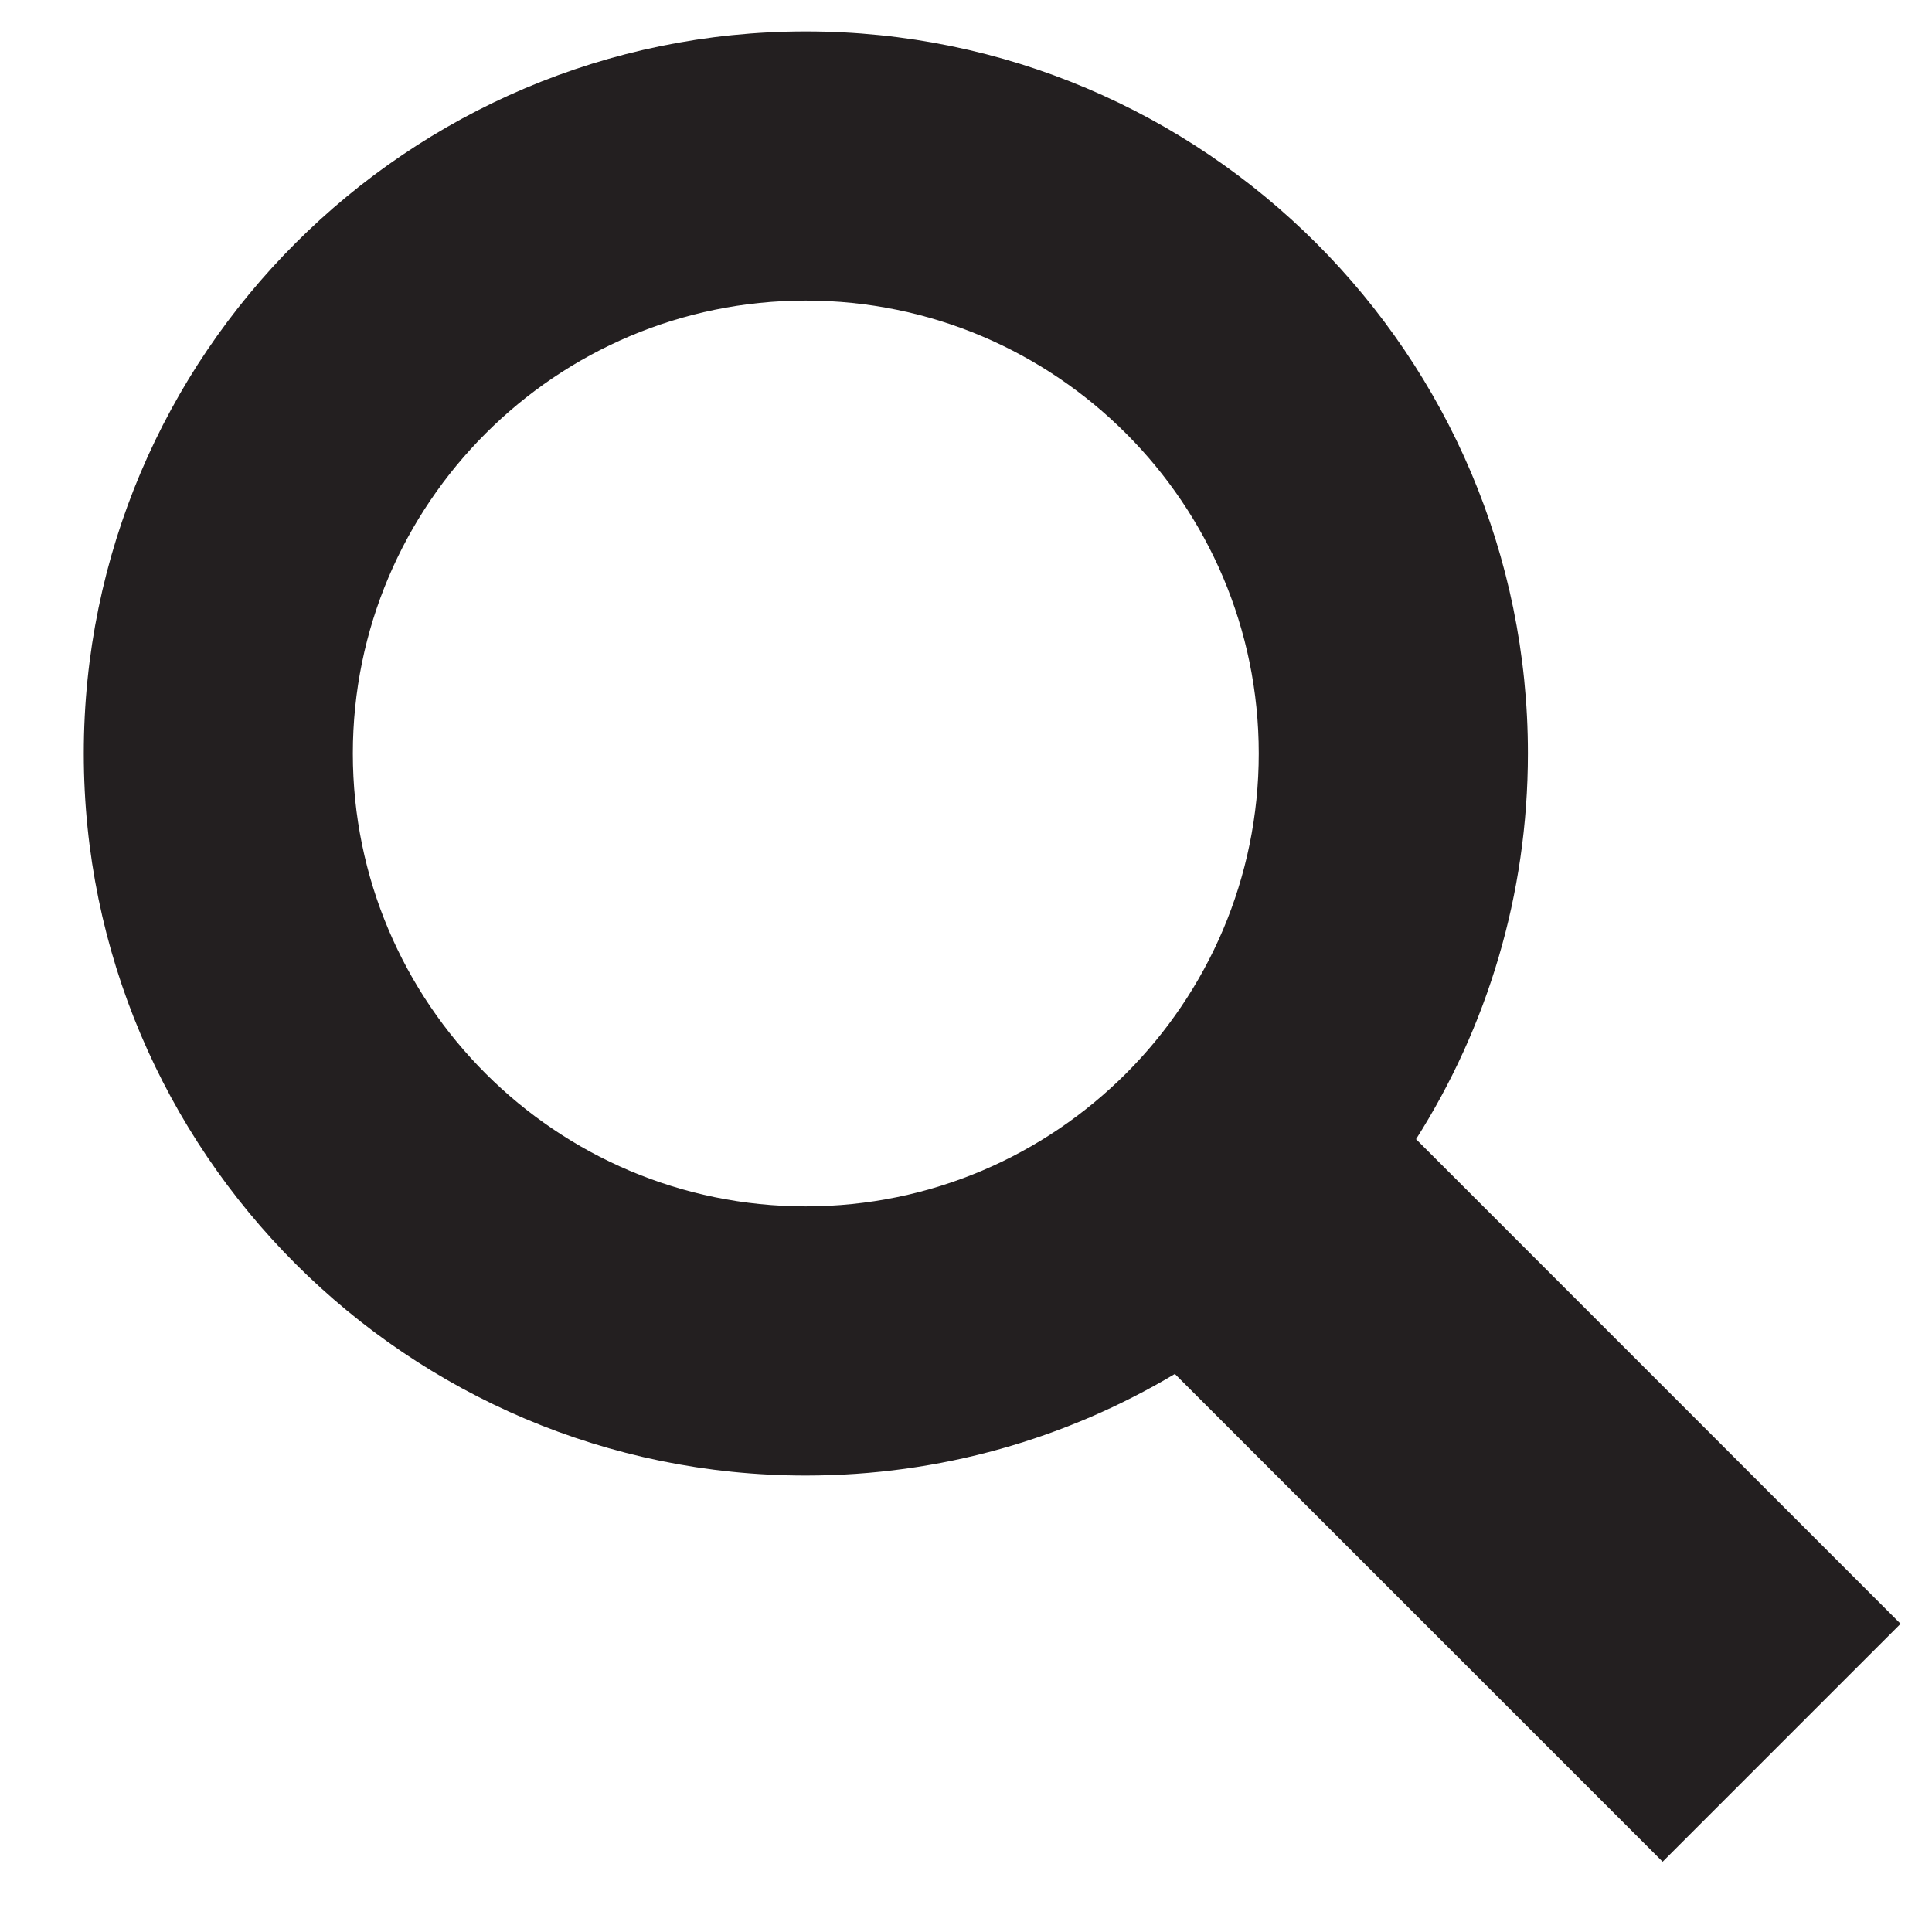 <?xml version="1.0" encoding="UTF-8"?>
<svg viewBox="0 0 19 19" width="19" height="19" xmlns="http://www.w3.org/2000/svg"><g stroke="none" stroke-width="1" fill="none" fill-rule="evenodd"><g transform="translate(-852, -525)" fill="#231F20" fill-rule="nonzero"><g transform="translate(387, 506.5)"><g><path d="M483.691,34.469 L478.926,29.703 C479.623,28.604 480.026,27.303 480.026,25.909 C480.027,21.995 476.841,18.809 472.925,18.809 C469.009,18.809 465.824,21.995 465.824,25.91 C465.824,29.825 469.009,33.011 472.925,33.011 C474.251,33.011 475.491,32.646 476.554,32.012 L481.351,36.809 L483.691,34.469 Z M468.47,25.91 C468.47,23.455 470.469,21.456 472.924,21.456 C475.381,21.456 477.379,23.454 477.379,25.91 C477.379,28.366 475.381,30.364 472.924,30.364 C470.469,30.364 468.47,28.366 468.47,25.91 Z"></path></g></g></g></g></svg>
